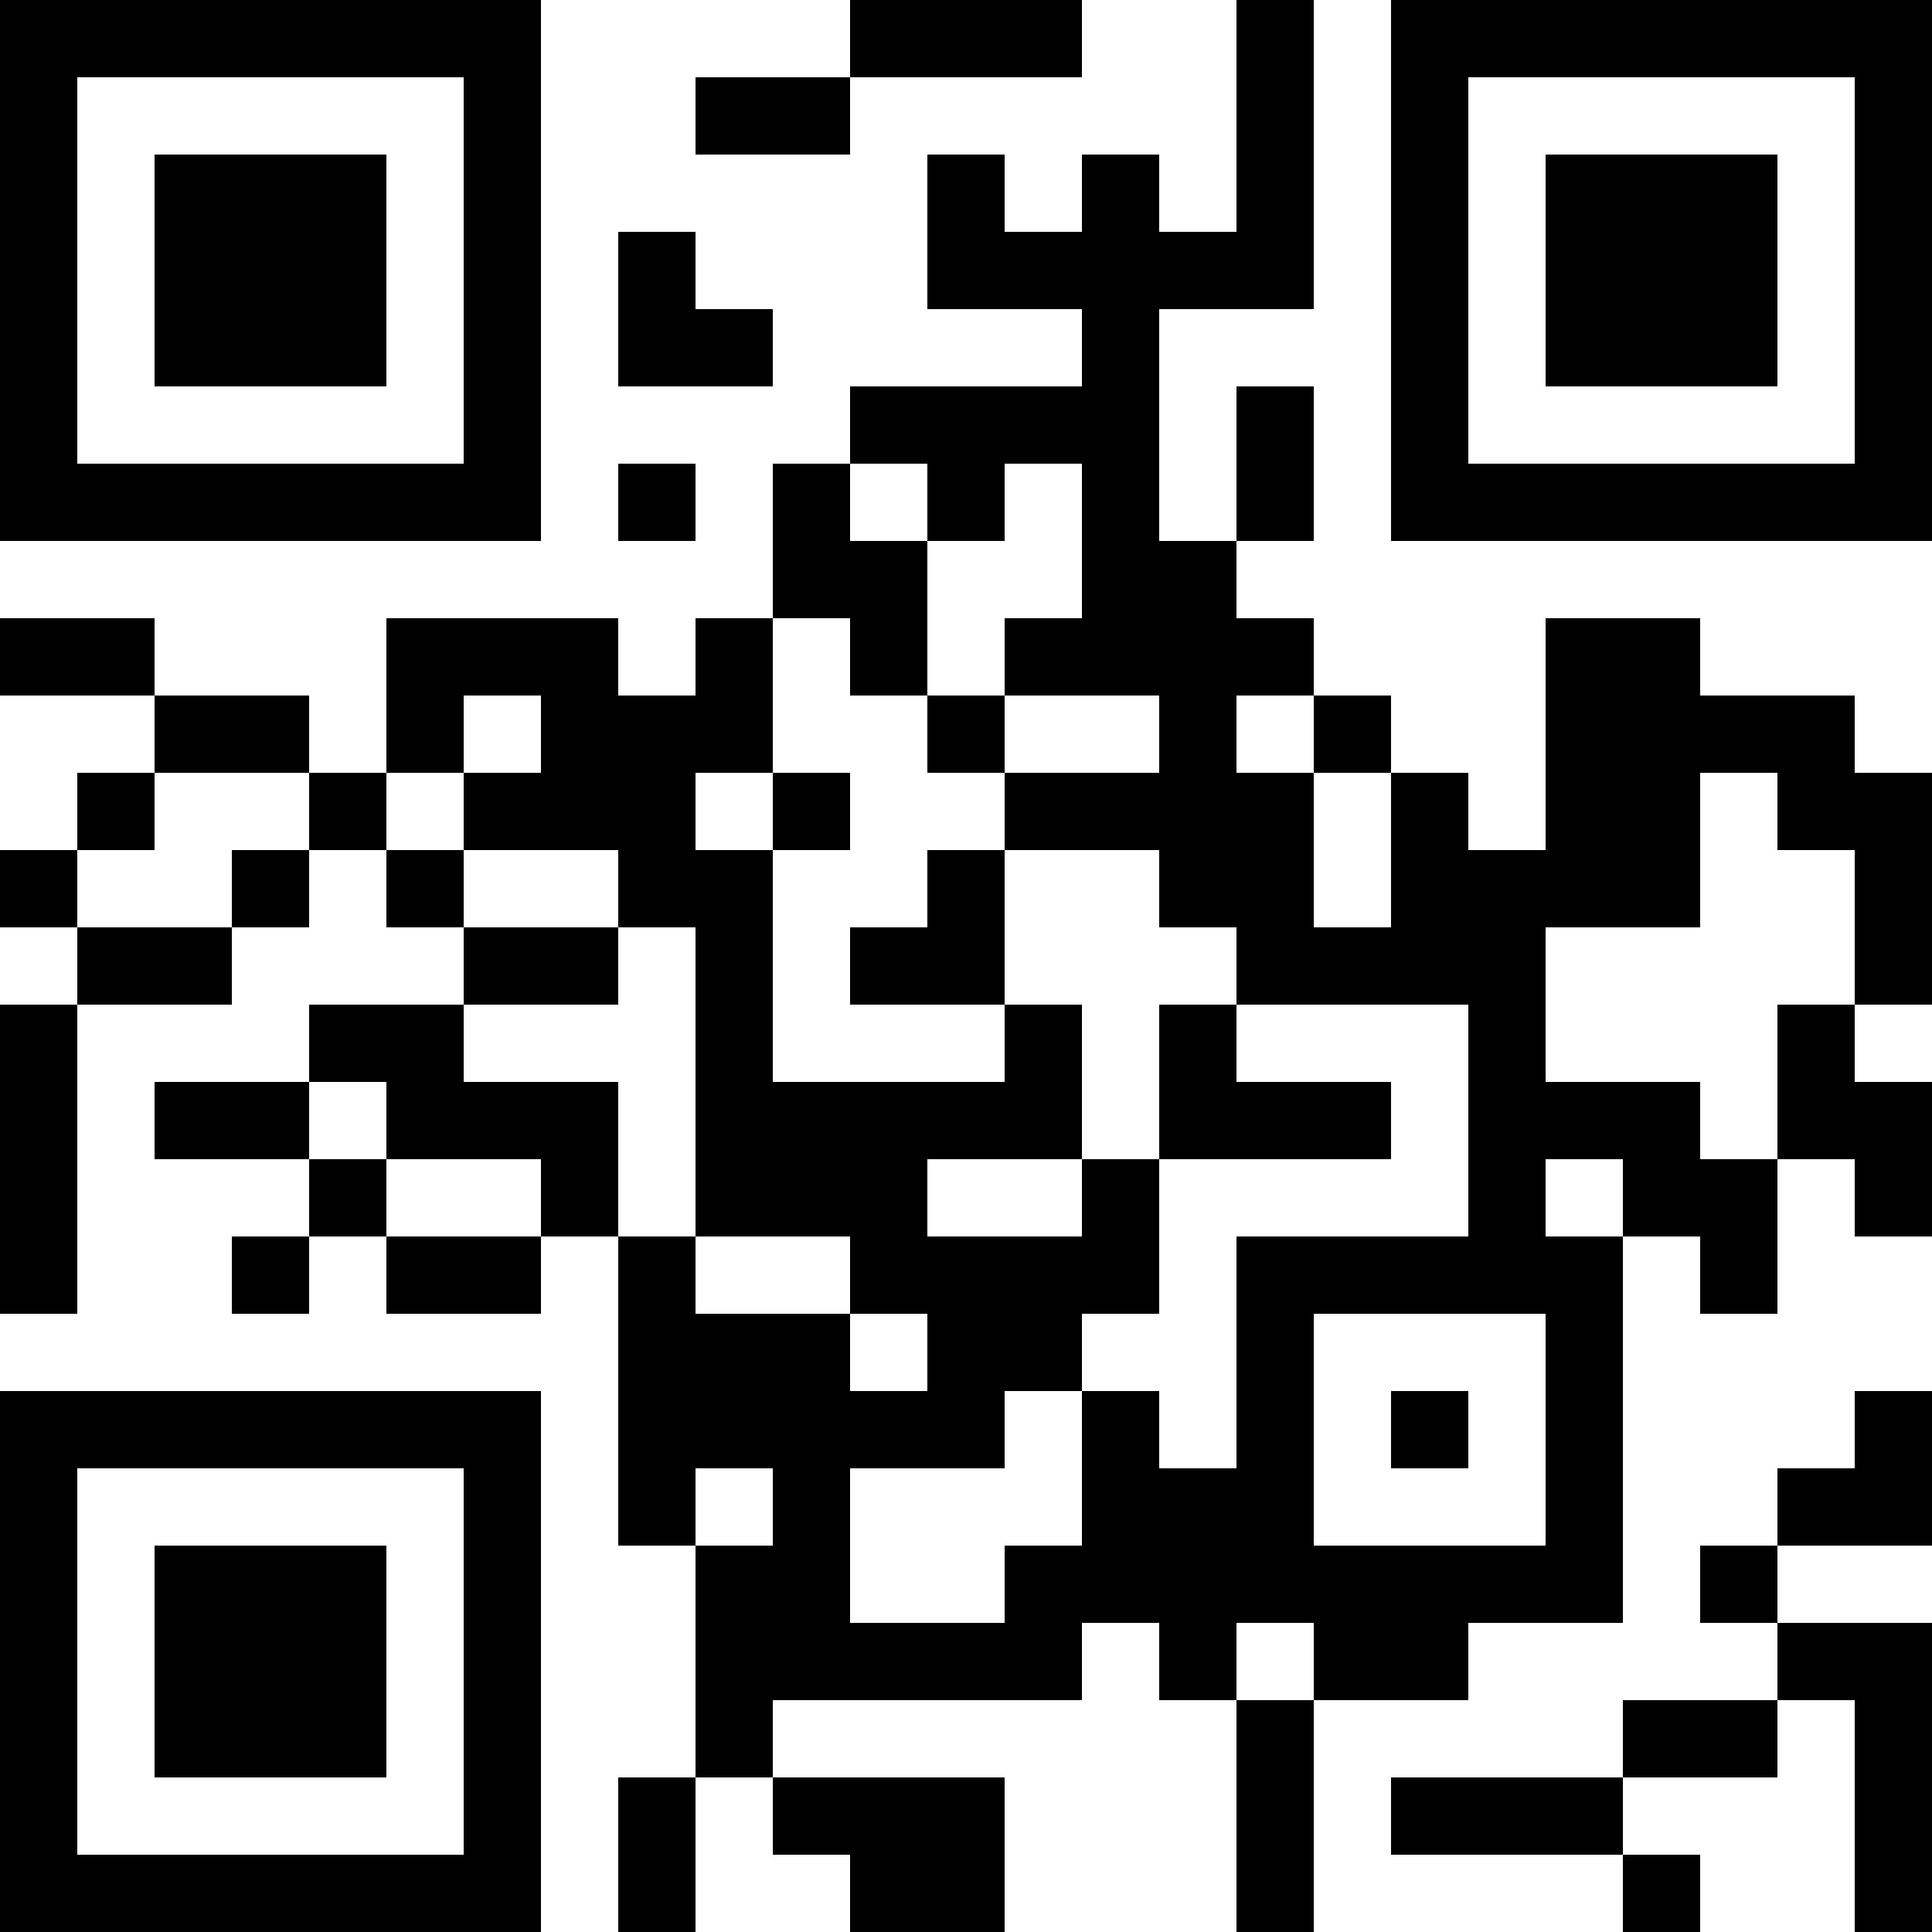 <?xml version="1.0" encoding="UTF-8"?>
<svg xmlns="http://www.w3.org/2000/svg" version="1.1" width="1000" height="1000" viewBox="0 0 1000 1000"><rect x="0" y="0" width="1000" height="1000" fill="#ffffff"/><g transform="scale(40)"><g transform="translate(0,0)"><path fill-rule="evenodd" d="M11 0L11 1L9 1L9 2L11 2L11 1L14 1L14 0ZM16 0L16 3L15 3L15 2L14 2L14 3L13 3L13 2L12 2L12 4L14 4L14 5L11 5L11 6L10 6L10 8L9 8L9 9L8 9L8 8L5 8L5 10L4 10L4 9L2 9L2 8L0 8L0 9L2 9L2 10L1 10L1 11L0 11L0 12L1 12L1 13L0 13L0 17L1 17L1 13L3 13L3 12L4 12L4 11L5 11L5 12L6 12L6 13L4 13L4 14L2 14L2 15L4 15L4 16L3 16L3 17L4 17L4 16L5 16L5 17L7 17L7 16L8 16L8 20L9 20L9 23L8 23L8 25L9 25L9 23L10 23L10 24L11 24L11 25L13 25L13 23L10 23L10 22L14 22L14 21L15 21L15 22L16 22L16 25L17 25L17 22L19 22L19 21L21 21L21 16L22 16L22 17L23 17L23 15L24 15L24 16L25 16L25 14L24 14L24 13L25 13L25 10L24 10L24 9L22 9L22 8L20 8L20 11L19 11L19 10L18 10L18 9L17 9L17 8L16 8L16 7L17 7L17 5L16 5L16 7L15 7L15 4L17 4L17 0ZM8 3L8 5L10 5L10 4L9 4L9 3ZM8 6L8 7L9 7L9 6ZM11 6L11 7L12 7L12 9L11 9L11 8L10 8L10 10L9 10L9 11L10 11L10 14L13 14L13 13L14 13L14 15L12 15L12 16L14 16L14 15L15 15L15 17L14 17L14 18L13 18L13 19L11 19L11 21L13 21L13 20L14 20L14 18L15 18L15 19L16 19L16 16L19 16L19 13L16 13L16 12L15 12L15 11L13 11L13 10L15 10L15 9L13 9L13 8L14 8L14 6L13 6L13 7L12 7L12 6ZM6 9L6 10L5 10L5 11L6 11L6 12L8 12L8 13L6 13L6 14L8 14L8 16L9 16L9 17L11 17L11 18L12 18L12 17L11 17L11 16L9 16L9 12L8 12L8 11L6 11L6 10L7 10L7 9ZM12 9L12 10L13 10L13 9ZM16 9L16 10L17 10L17 12L18 12L18 10L17 10L17 9ZM2 10L2 11L1 11L1 12L3 12L3 11L4 11L4 10ZM10 10L10 11L11 11L11 10ZM22 10L22 12L20 12L20 14L22 14L22 15L23 15L23 13L24 13L24 11L23 11L23 10ZM12 11L12 12L11 12L11 13L13 13L13 11ZM15 13L15 15L18 15L18 14L16 14L16 13ZM4 14L4 15L5 15L5 16L7 16L7 15L5 15L5 14ZM20 15L20 16L21 16L21 15ZM17 17L17 20L20 20L20 17ZM18 18L18 19L19 19L19 18ZM24 18L24 19L23 19L23 20L22 20L22 21L23 21L23 22L21 22L21 23L18 23L18 24L21 24L21 25L22 25L22 24L21 24L21 23L23 23L23 22L24 22L24 25L25 25L25 21L23 21L23 20L25 20L25 18ZM9 19L9 20L10 20L10 19ZM16 21L16 22L17 22L17 21ZM0 0L0 7L7 7L7 0ZM1 1L1 6L6 6L6 1ZM2 2L2 5L5 5L5 2ZM18 0L18 7L25 7L25 0ZM19 1L19 6L24 6L24 1ZM20 2L20 5L23 5L23 2ZM0 18L0 25L7 25L7 18ZM1 19L1 24L6 24L6 19ZM2 20L2 23L5 23L5 20Z" fill="#000000"/></g></g></svg>
